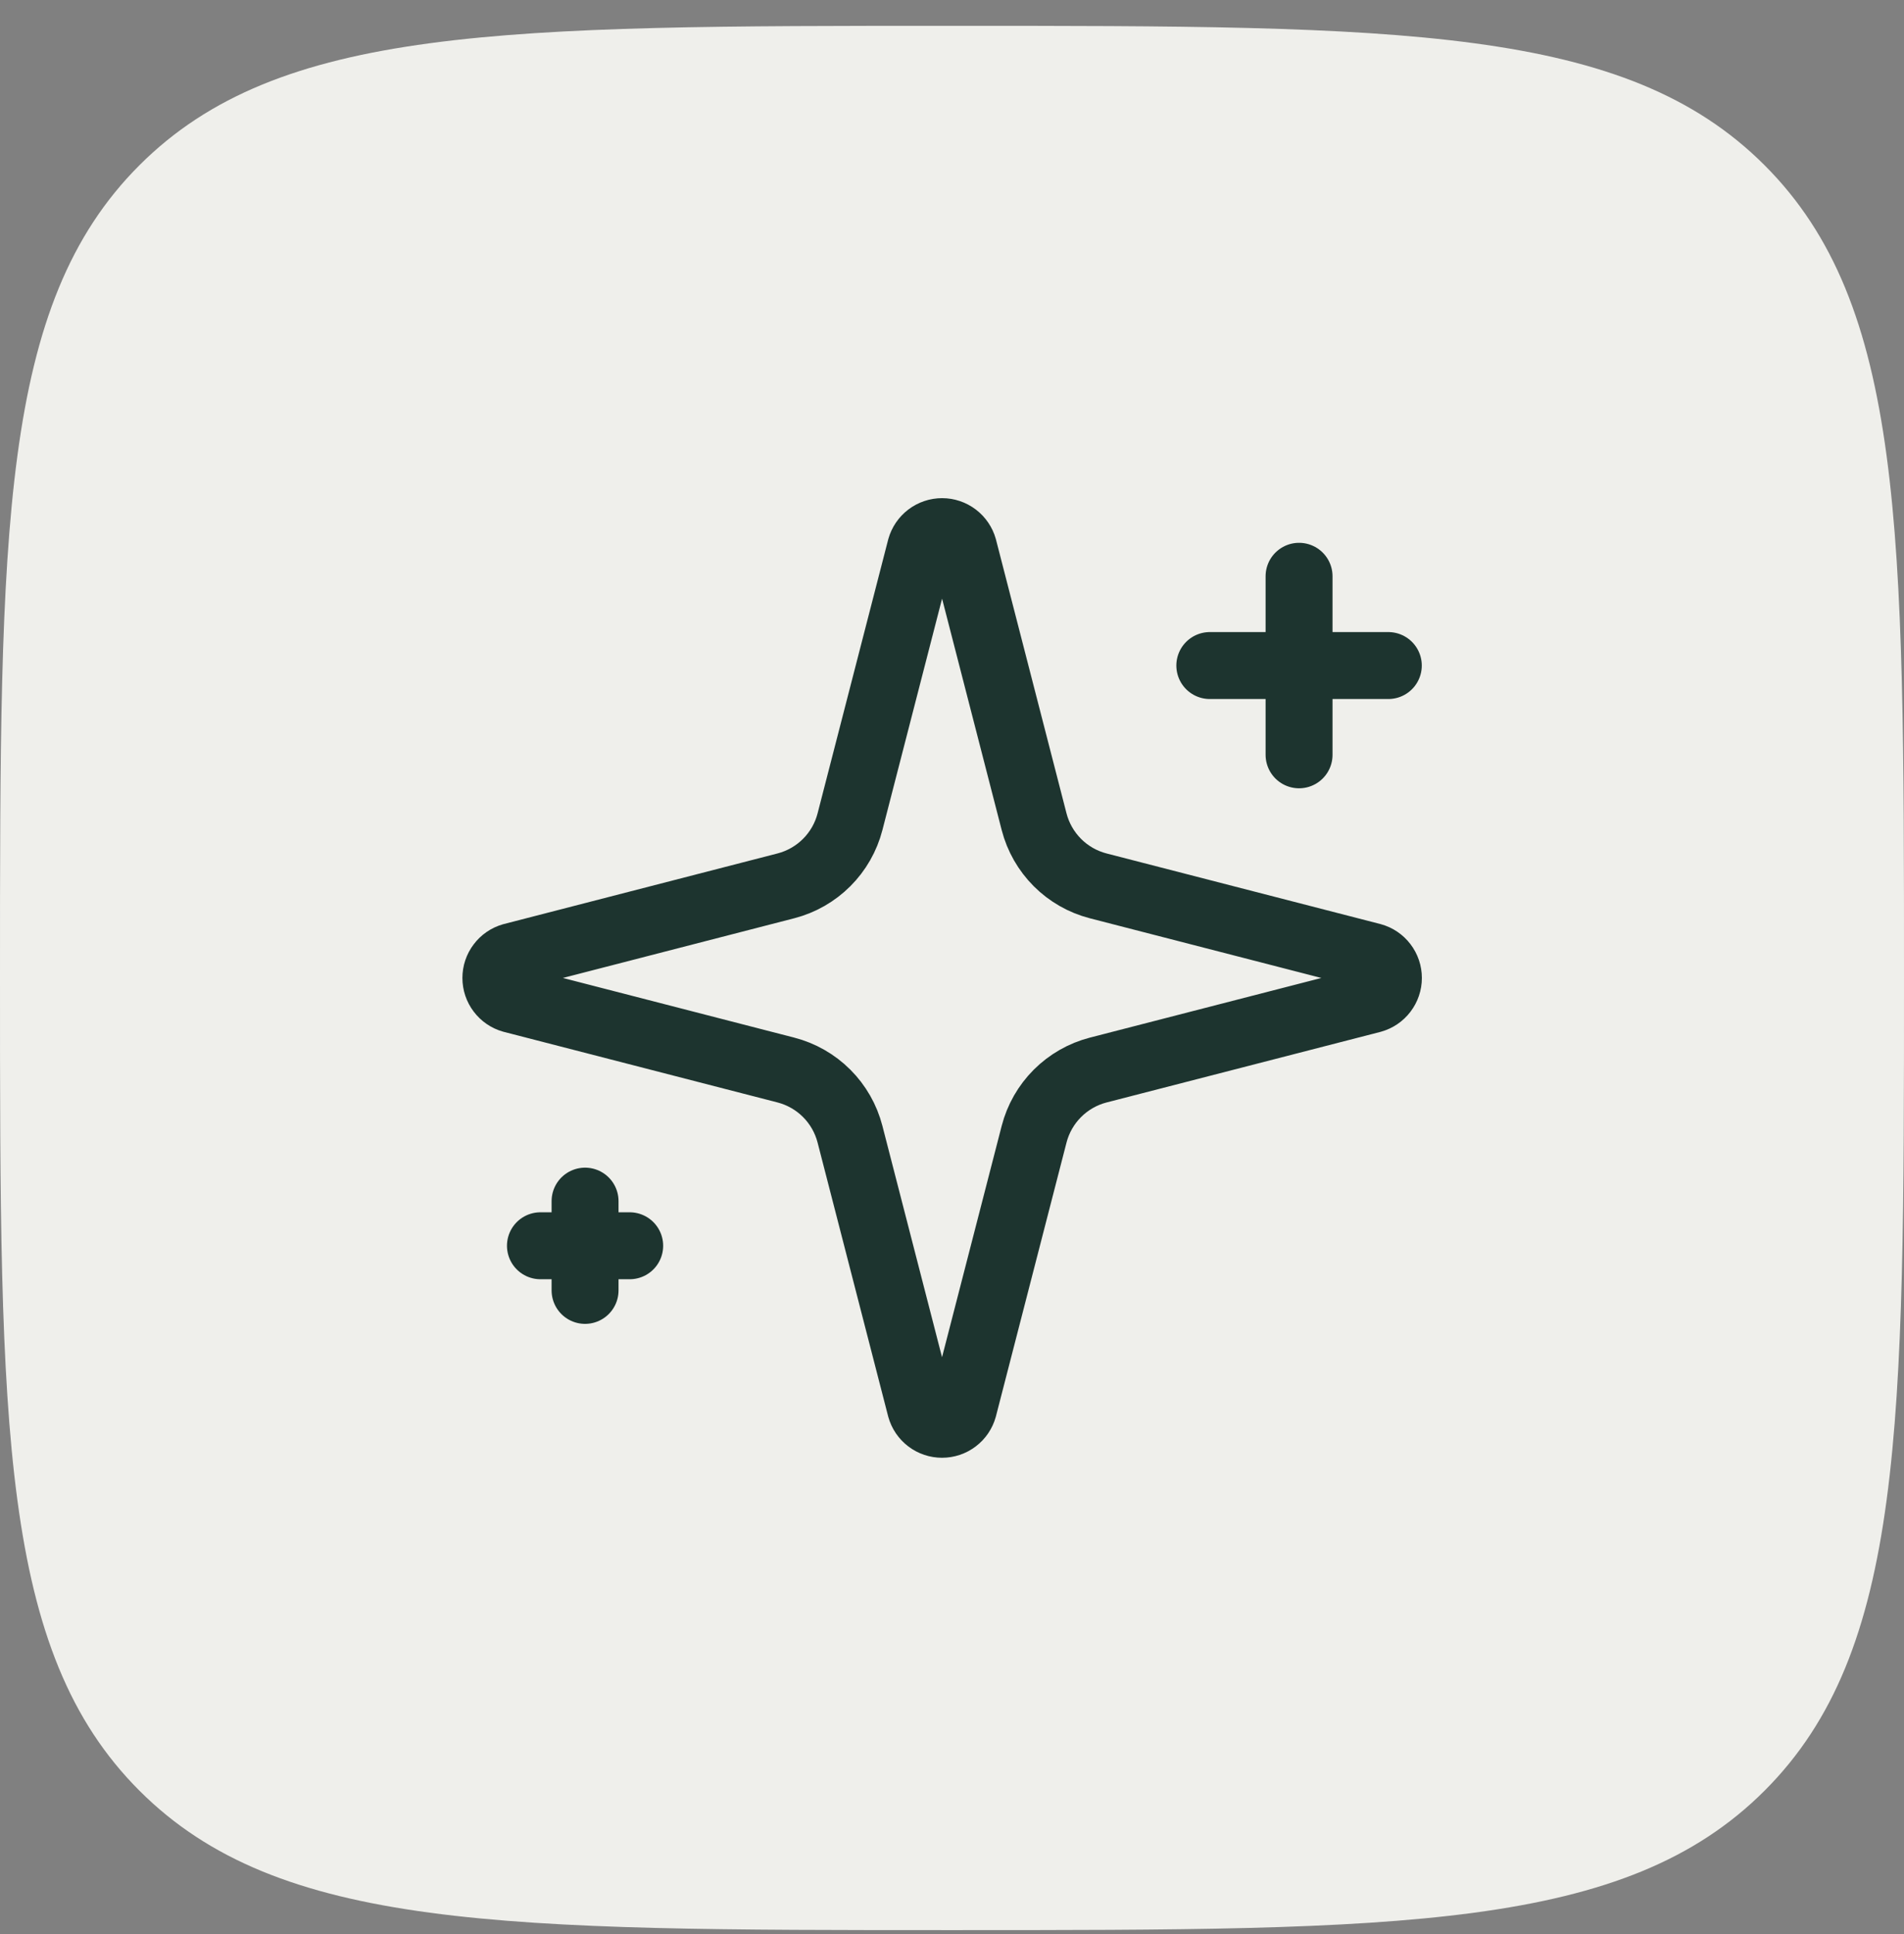 <svg width="64" height="65" viewBox="0 0 64 65" fill="none" xmlns="http://www.w3.org/2000/svg">
<rect x="0" y="0" width="64" height="65" fill="#808080" stroke="none"/>
<path d="M0 32.868C0 17.783 0 10.24 4.686 5.554C9.373 0.868 16.915 0.868 32 0.868C47.085 0.868 54.627 0.868 59.314 5.554C64 10.24 64 17.783 64 32.868C64 47.953 64 55.495 59.314 60.181C54.627 64.868 47.085 64.868 32 64.868C16.915 64.868 9.373 64.868 4.686 60.181C0 55.495 0 47.953 0 32.868Z" fill="#EFEFEB"/>
<path d="M43.666 19.368V25.368M46.666 22.368H40.666M19.666 40.368V43.368M21.166 41.868H18.166M28.571 38.118C28.437 37.599 28.167 37.125 27.788 36.746C27.409 36.367 26.935 36.096 26.416 35.962L17.213 33.589C17.056 33.545 16.918 33.45 16.82 33.32C16.721 33.19 16.668 33.031 16.668 32.868C16.668 32.705 16.721 32.546 16.82 32.416C16.918 32.285 17.056 32.191 17.213 32.146L26.416 29.772C26.935 29.638 27.408 29.367 27.787 28.989C28.166 28.61 28.437 28.137 28.571 27.618L30.944 18.415C30.988 18.258 31.083 18.119 31.213 18.02C31.344 17.921 31.503 17.867 31.666 17.867C31.83 17.867 31.989 17.921 32.12 18.02C32.25 18.119 32.345 18.258 32.389 18.415L34.76 27.618C34.894 28.137 35.165 28.61 35.544 28.99C35.923 29.369 36.397 29.639 36.916 29.773L46.118 32.145C46.276 32.188 46.416 32.283 46.515 32.413C46.615 32.544 46.669 32.703 46.669 32.868C46.669 33.032 46.615 33.191 46.515 33.322C46.416 33.453 46.276 33.547 46.118 33.591L36.916 35.962C36.397 36.096 35.923 36.367 35.544 36.746C35.165 37.125 34.894 37.599 34.76 38.118L32.387 47.32C32.343 47.478 32.249 47.617 32.118 47.716C31.988 47.815 31.829 47.868 31.665 47.868C31.501 47.868 31.342 47.815 31.212 47.716C31.081 47.617 30.987 47.478 30.943 47.32L28.571 38.118Z" stroke="#1D342F" stroke-width="2.25" stroke-linecap="round" stroke-linejoin="round"/>
</svg>
